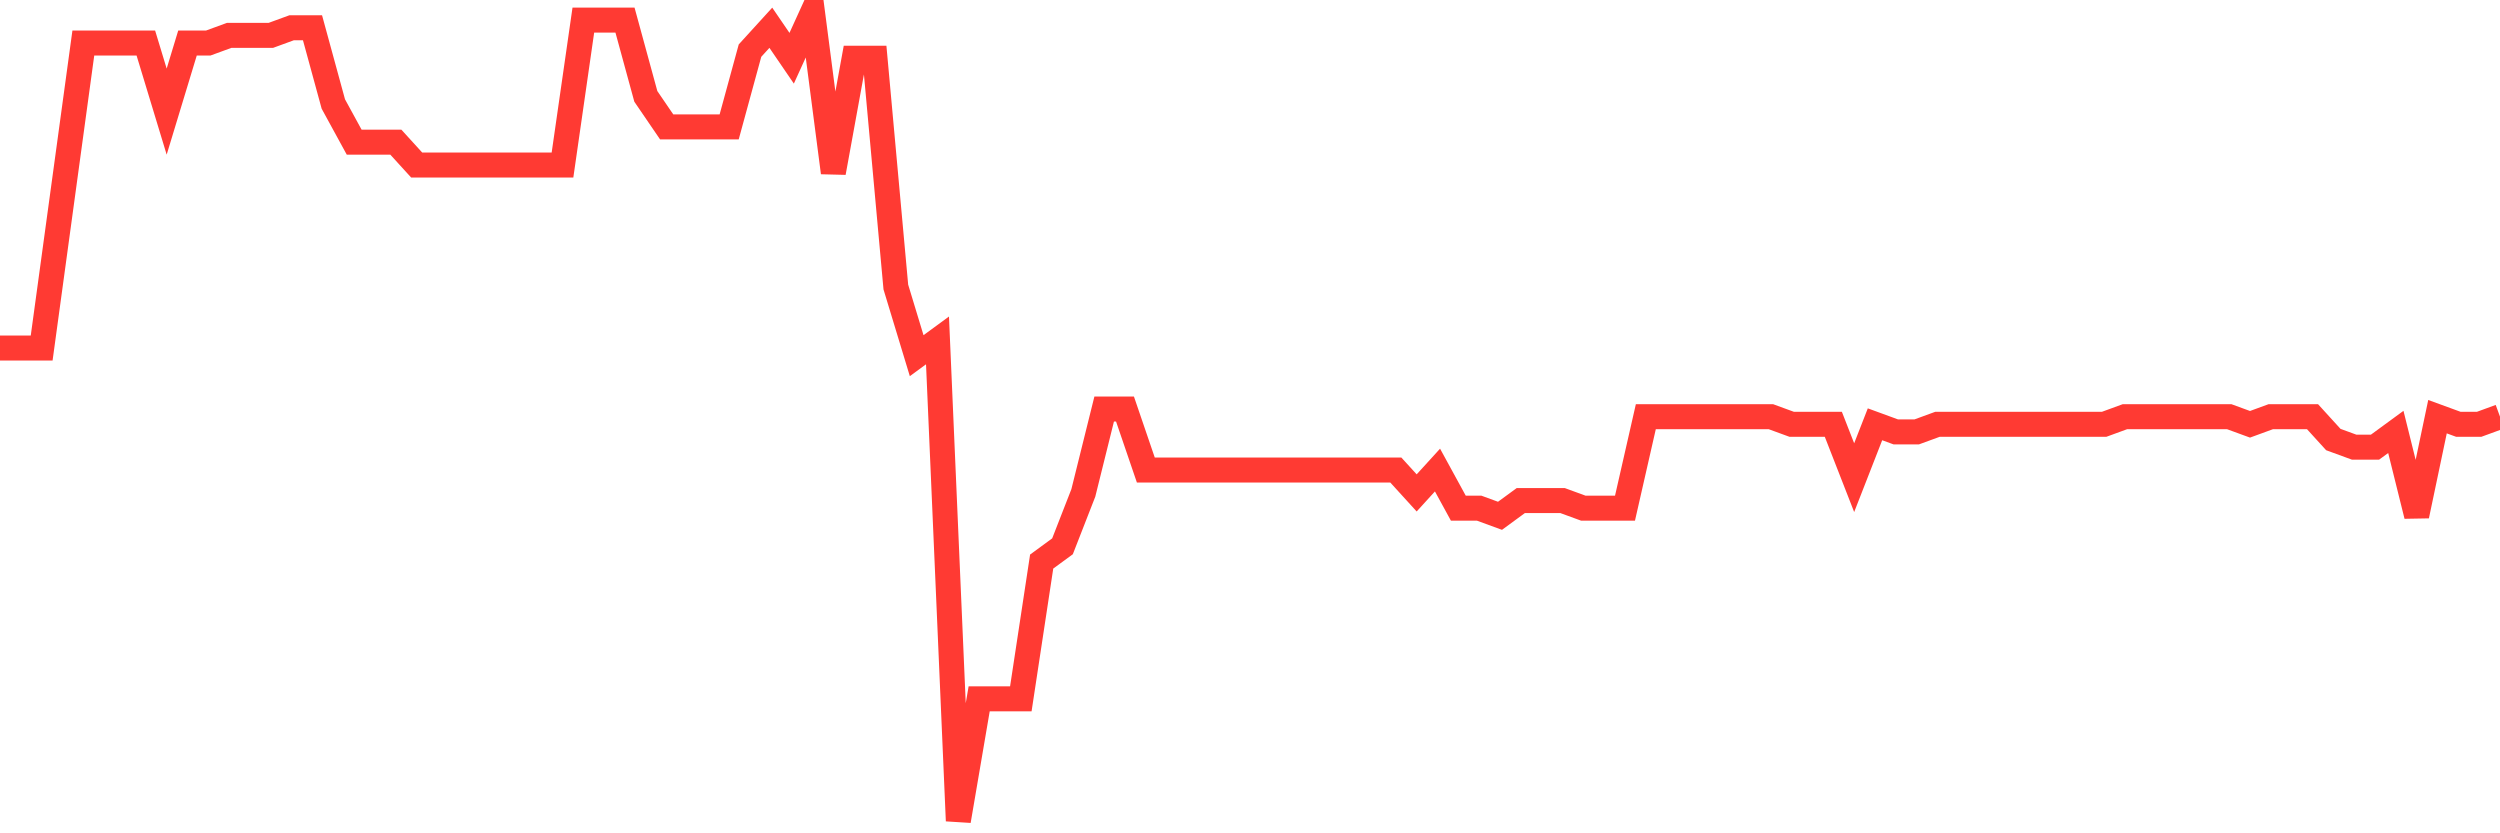 <svg
  xmlns="http://www.w3.org/2000/svg"
  xmlns:xlink="http://www.w3.org/1999/xlink"
  width="120"
  height="40"
  viewBox="0 0 120 40"
  preserveAspectRatio="none"
>
  <polyline
    points="0,16.706 1,16.706 2,16.706 3,9.385 4,2.064 5,2.064 6,2.064 7,2.064 8,5.358 9,2.064 10,2.064 11,1.698 12,1.698 13,1.698 14,1.332 15,1.332 16,4.992 17,6.823 18,6.823 19,6.823 20,7.921 21,7.921 22,7.921 23,7.921 24,7.921 25,7.921 26,7.921 27,7.921 28,0.966 29,0.966 30,0.966 31,4.626 32,6.091 33,6.091 34,6.091 35,6.091 36,2.43 37,1.332 38,2.796 39,0.6 40,8.287 41,2.796 42,2.796 43,13.777 44,17.072 45,16.34 46,39.4 47,33.543 48,33.543 49,33.543 50,26.955 51,26.223 52,23.66 53,19.634 54,19.634 55,22.562 56,22.562 57,22.562 58,22.562 59,22.562 60,22.562 61,22.562 62,22.562 63,22.562 64,22.562 65,22.562 66,22.562 67,22.562 68,23.66 69,22.562 70,24.392 71,24.392 72,24.758 73,24.026 74,24.026 75,24.026 76,24.392 77,24.392 78,24.392 79,20 80,20 81,20 82,20 83,20 84,20 85,20 86,20.366 87,20.366 88,20.366 89,22.928 90,20.366 91,20.732 92,20.732 93,20.366 94,20.366 95,20.366 96,20.366 97,20.366 98,20.366 99,20.366 100,20.366 101,20.366 102,20 103,20 104,20 105,20 106,20 107,20 108,20.366 109,20 110,20 111,20 112,21.098 113,21.464 114,21.464 115,20.732 116,24.758 117,20 118,20.366 119,20.366 120,20"
    fill="none"
    stroke="#ff3a33"
    stroke-width="1.2"
  >
  </polyline>
</svg>